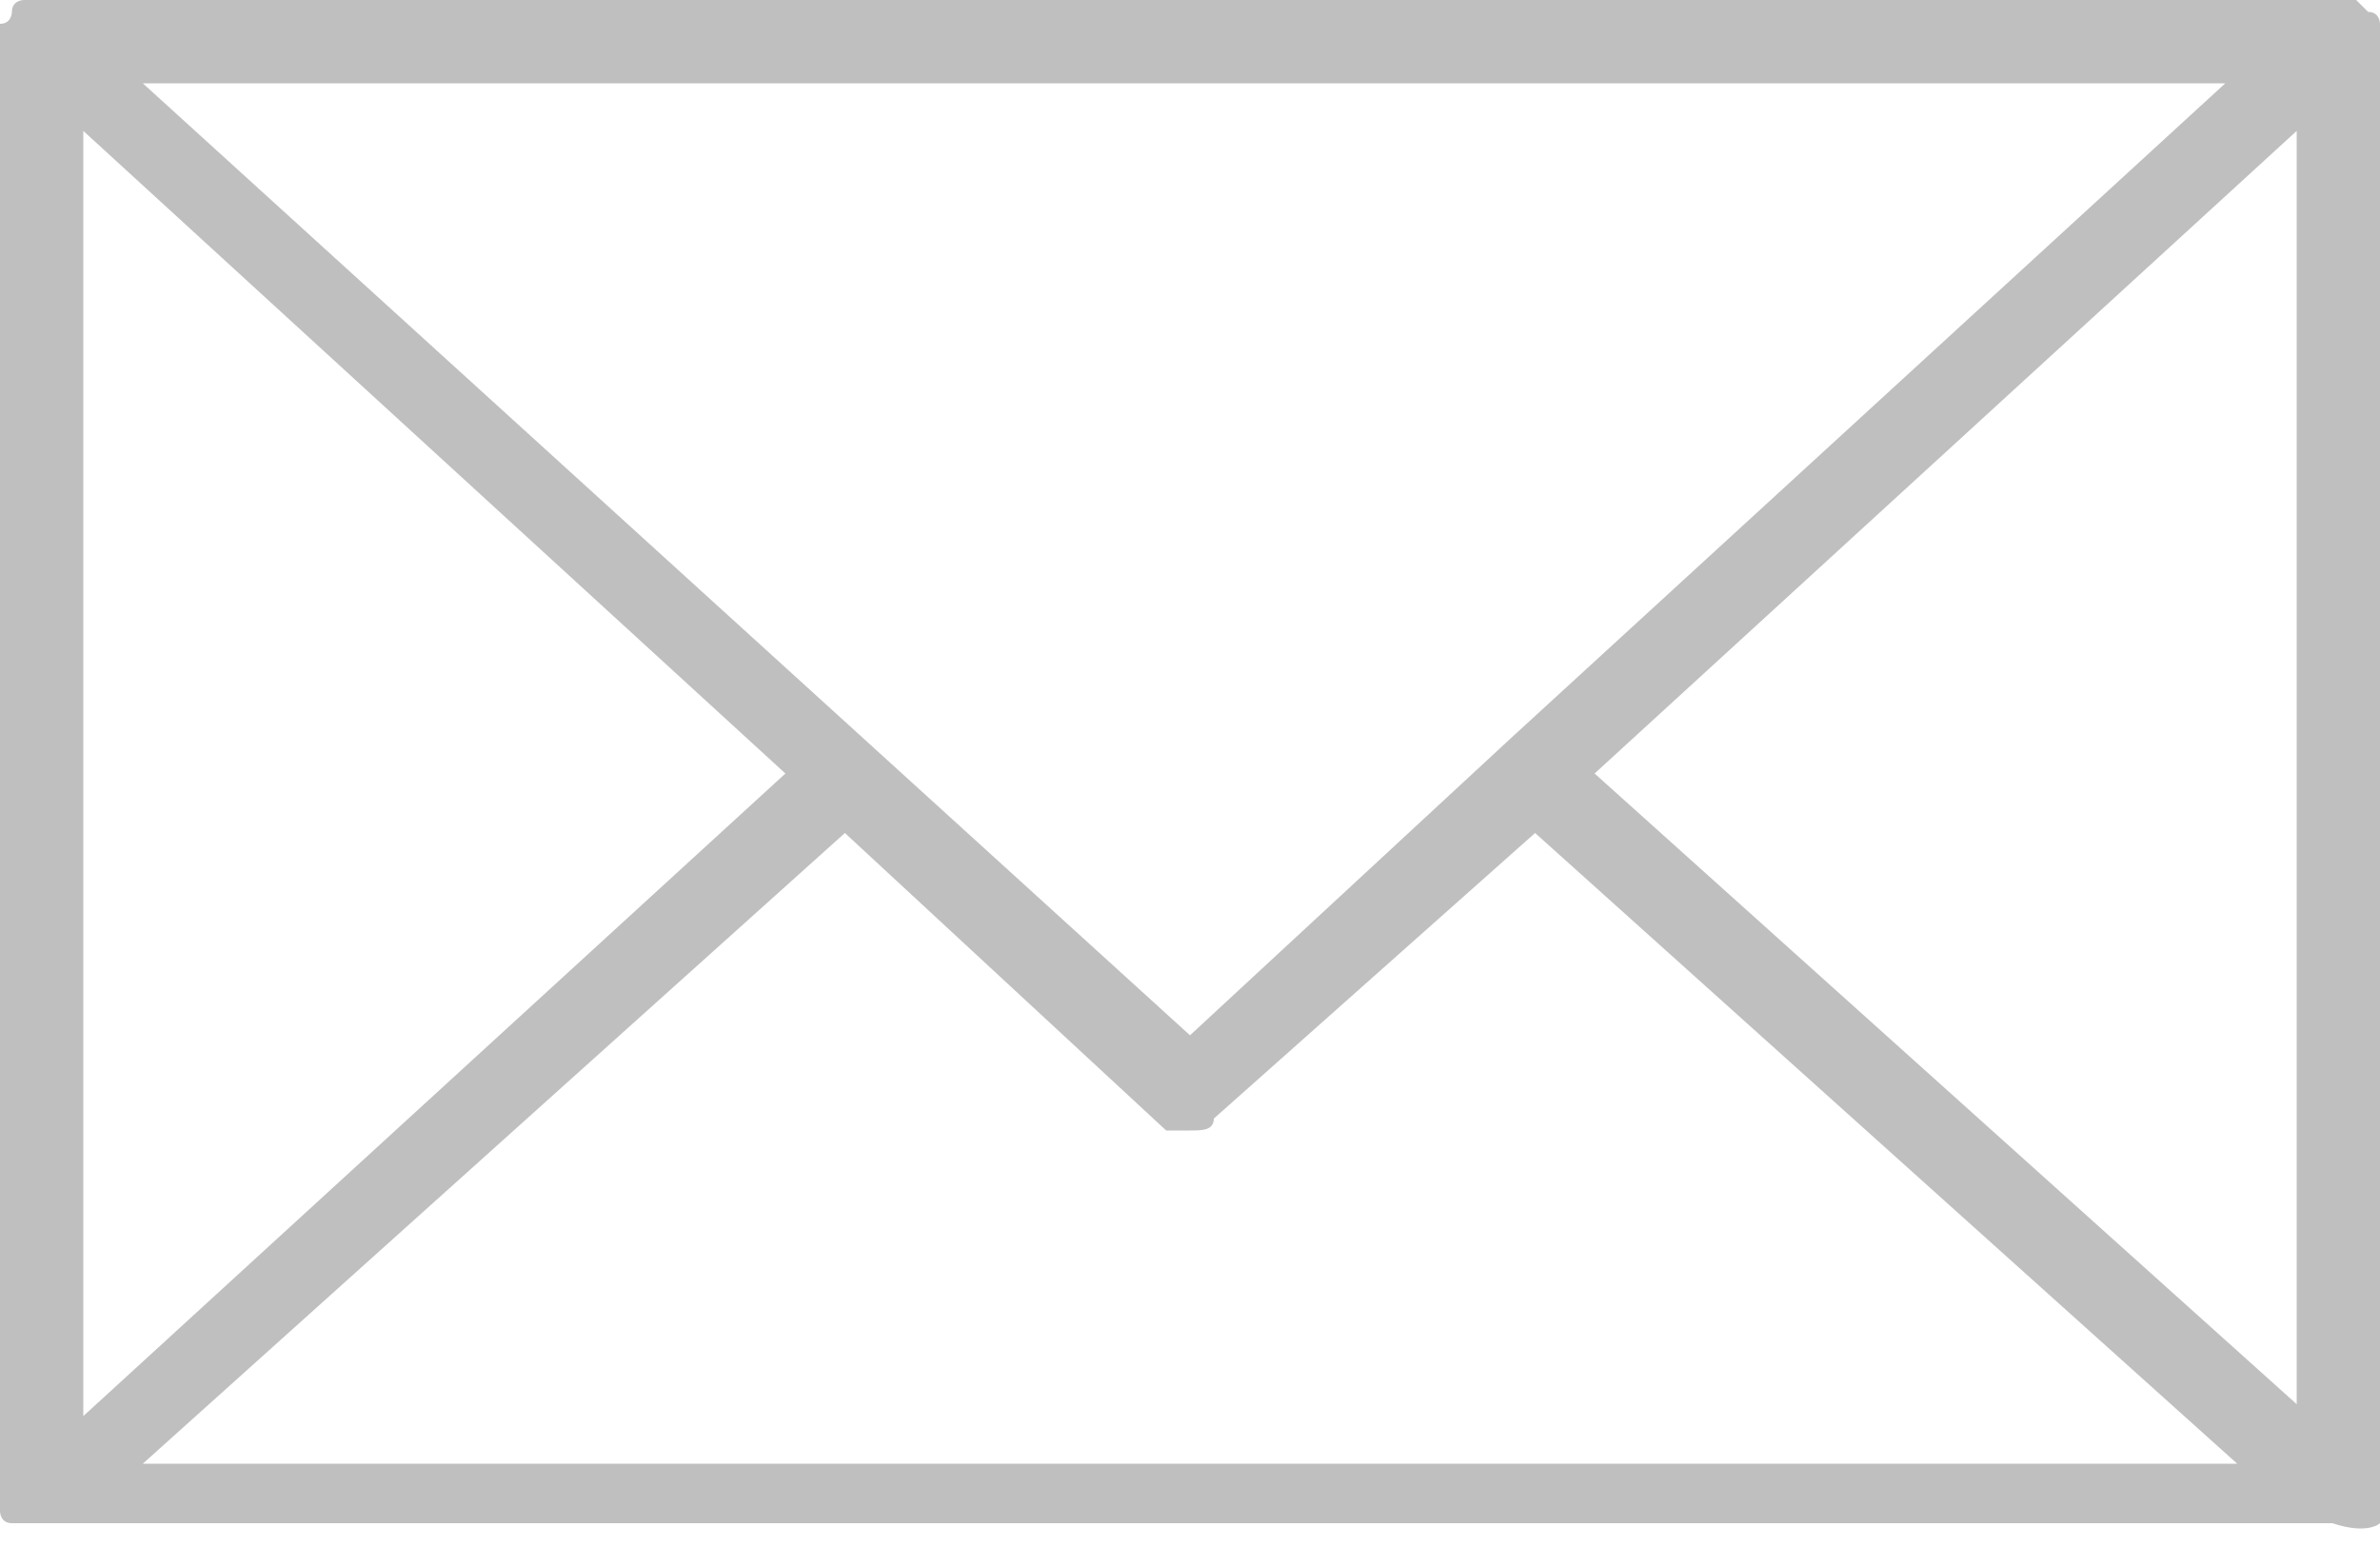 <?xml version="1.0" encoding="UTF-8"?> <!-- Generator: Adobe Illustrator 26.0.1, SVG Export Plug-In . SVG Version: 6.00 Build 0) --> <svg xmlns="http://www.w3.org/2000/svg" xmlns:xlink="http://www.w3.org/1999/xlink" id="Layer_1" x="0px" y="0px" viewBox="0 0 20 13" style="enable-background:new 0 0 20 13;" xml:space="preserve"> <style type="text/css"> .st0{fill:#BFBFBF;} </style> <path class="st0" d="M20,12.8v-0.1V0.3V0.2l0,0c0,0,0-0.1-0.1-0.1l0,0l0,0L19.8,0l0,0h-0.1l0,0l0,0H0.3l0,0l0,0H0.2l0,0 c0,0-0.1,0-0.1,0.1l0,0l0,0c0,0,0,0.1-0.1,0.1l0,0v0.1v12.3v0.1l0,0c0,0,0,0.1,0.1,0.1l0,0l0,0l0,0l0,0l0,0l0,0h0.1h19.3h0.1l0,0 l0,0l0,0l0,0l0,0l0,0C19.9,12.9,20,12.8,20,12.8L20,12.8z M0.7,1.1l5.9,5.4l-5.9,5.4C0.7,11.9,0.7,1.1,0.7,1.1z M12.7,6.2 C12.7,6.2,12.7,6.3,12.7,6.2C12.6,6.3,12.6,6.3,12.7,6.2L10,8.7l-8.8-8h17.5L12.7,6.2z M7.1,7l2.7,2.5c0,0,0.1,0,0.2,0 s0.2,0,0.2-0.1L12.9,7l5.9,5.3H1.2L7.1,7z M13.4,6.5l5.9-5.4v10.7L13.4,6.5z"></path> </svg> 